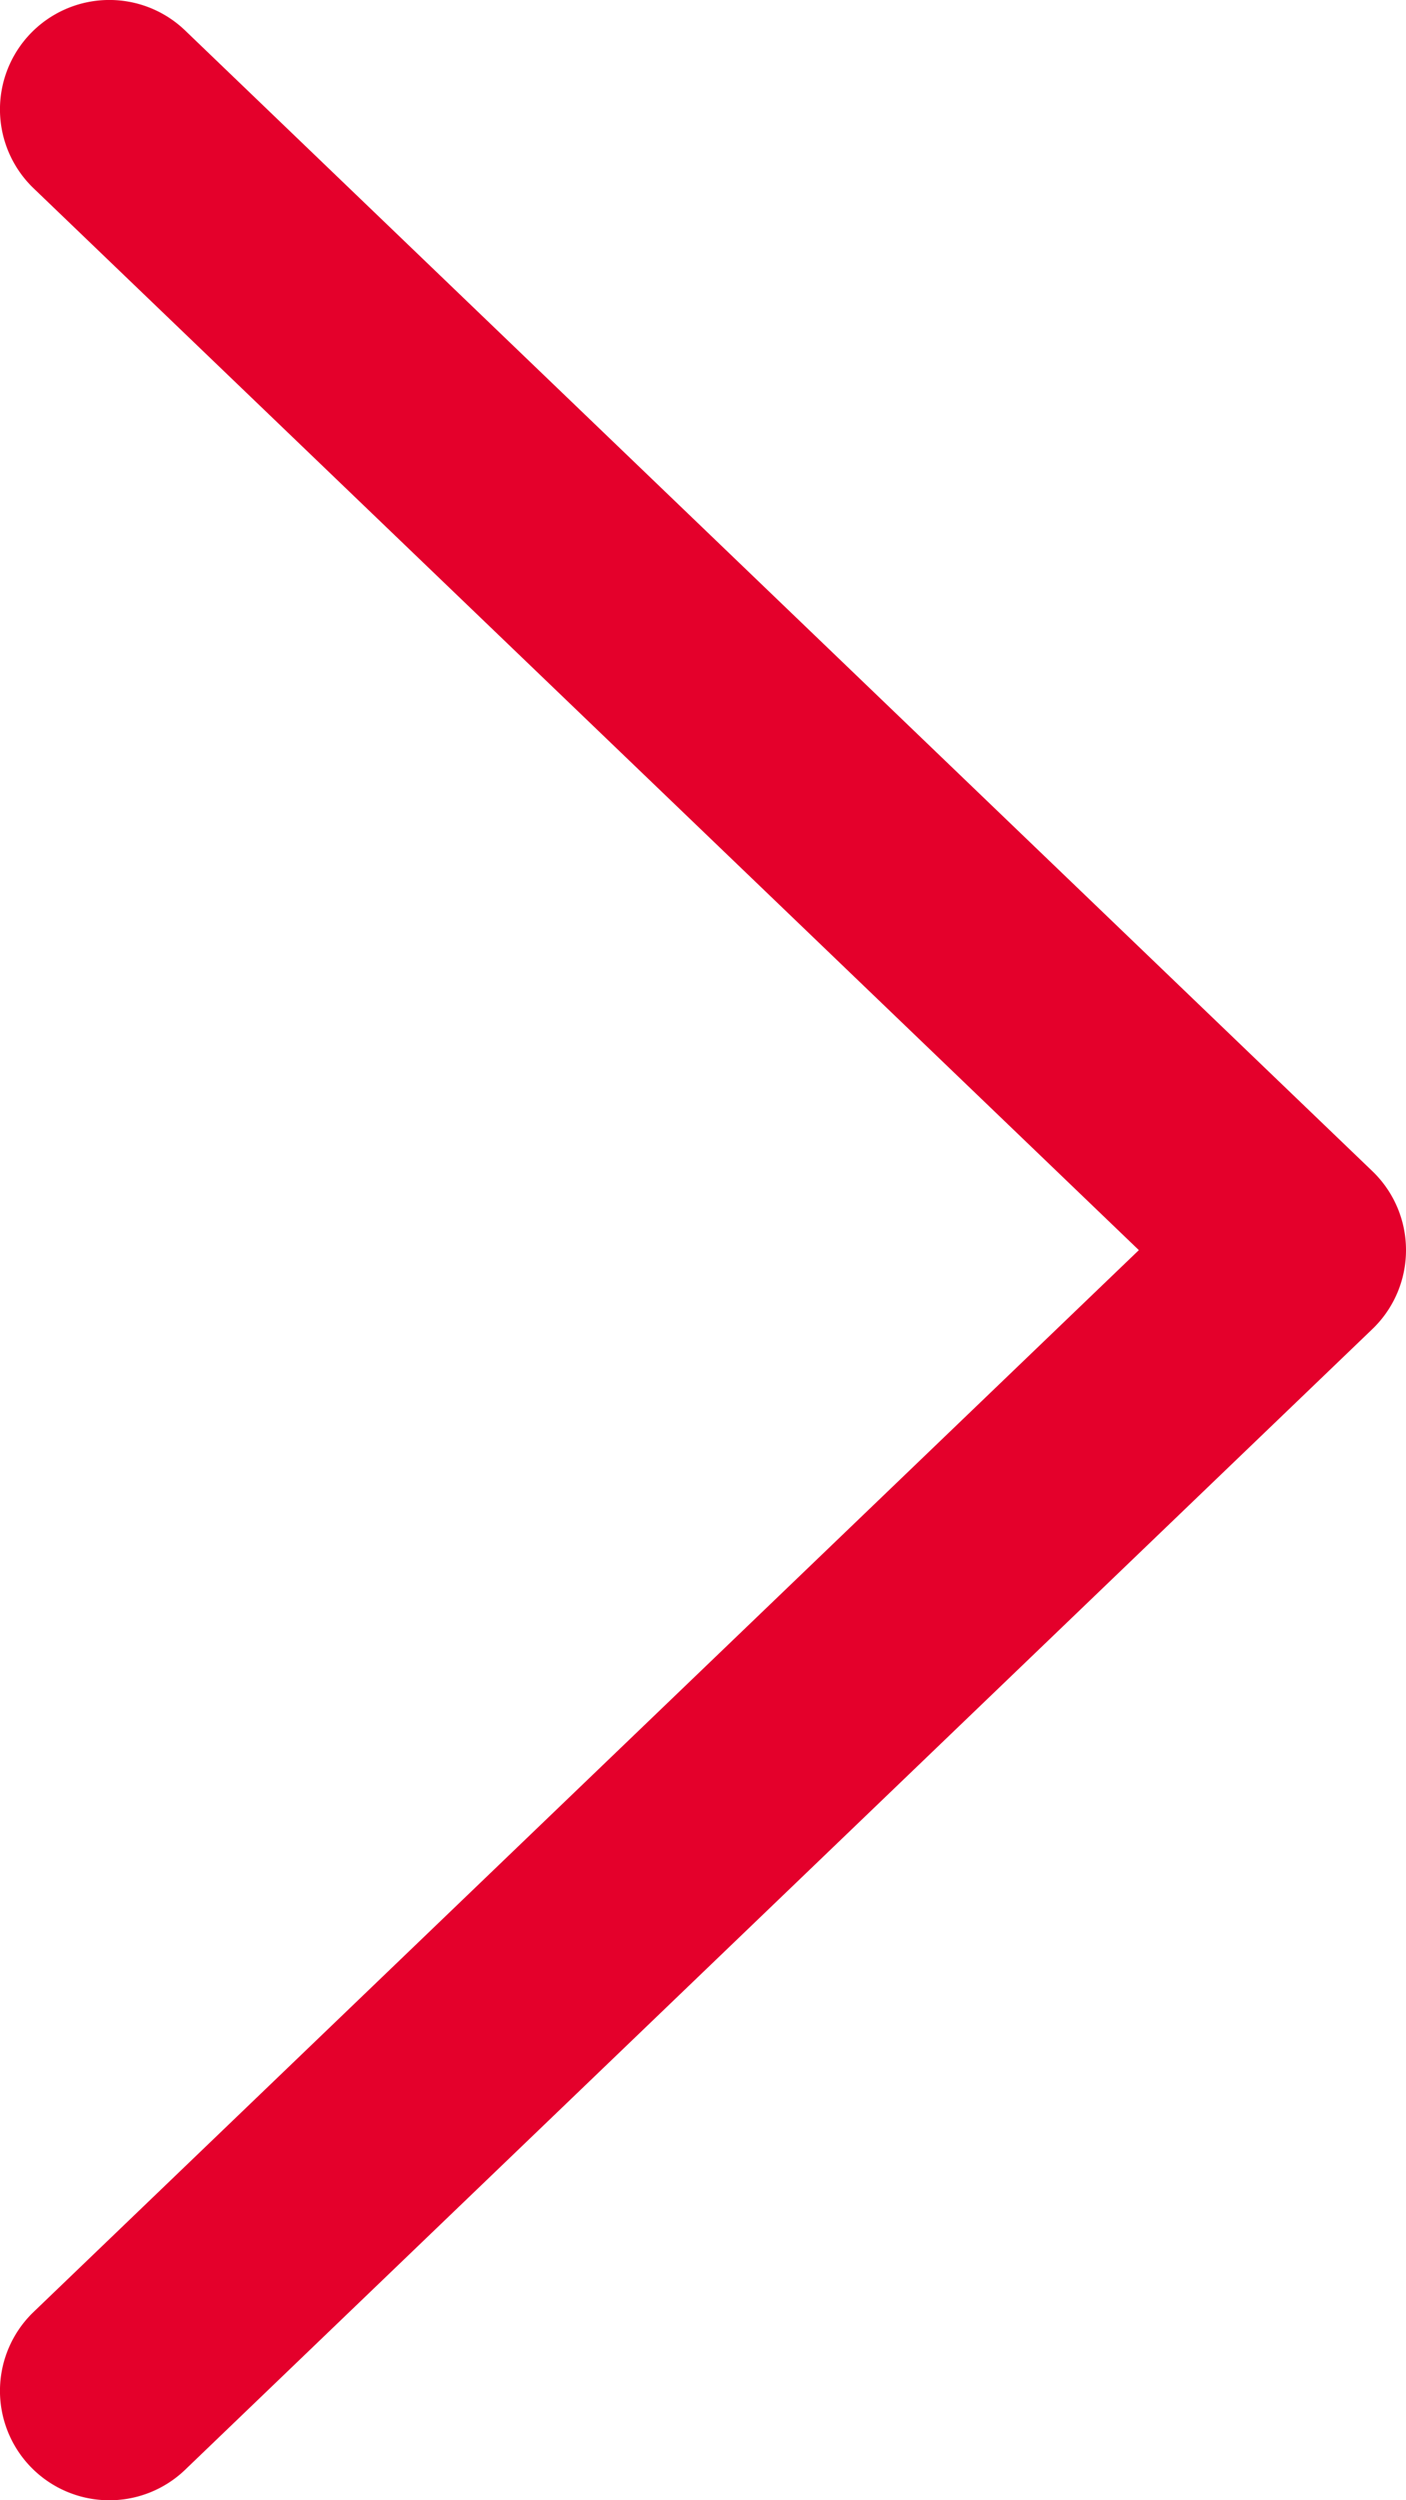 <svg width="9" height="16" viewBox="0 0 9 16" fill="none" xmlns="http://www.w3.org/2000/svg">
  <path fill-rule="evenodd" clip-rule="evenodd" d="M9 8a.7.7 0 0 1-.215.505l-7.6 7.3a.7.7 0 1 1-.97-1.01L7.29 8 .215 1.205a.7.7 0 0 1 .97-1.01l7.6 7.3A.7.7 0 0 1 9 8Z" fill="#E4002B"/>
</svg>